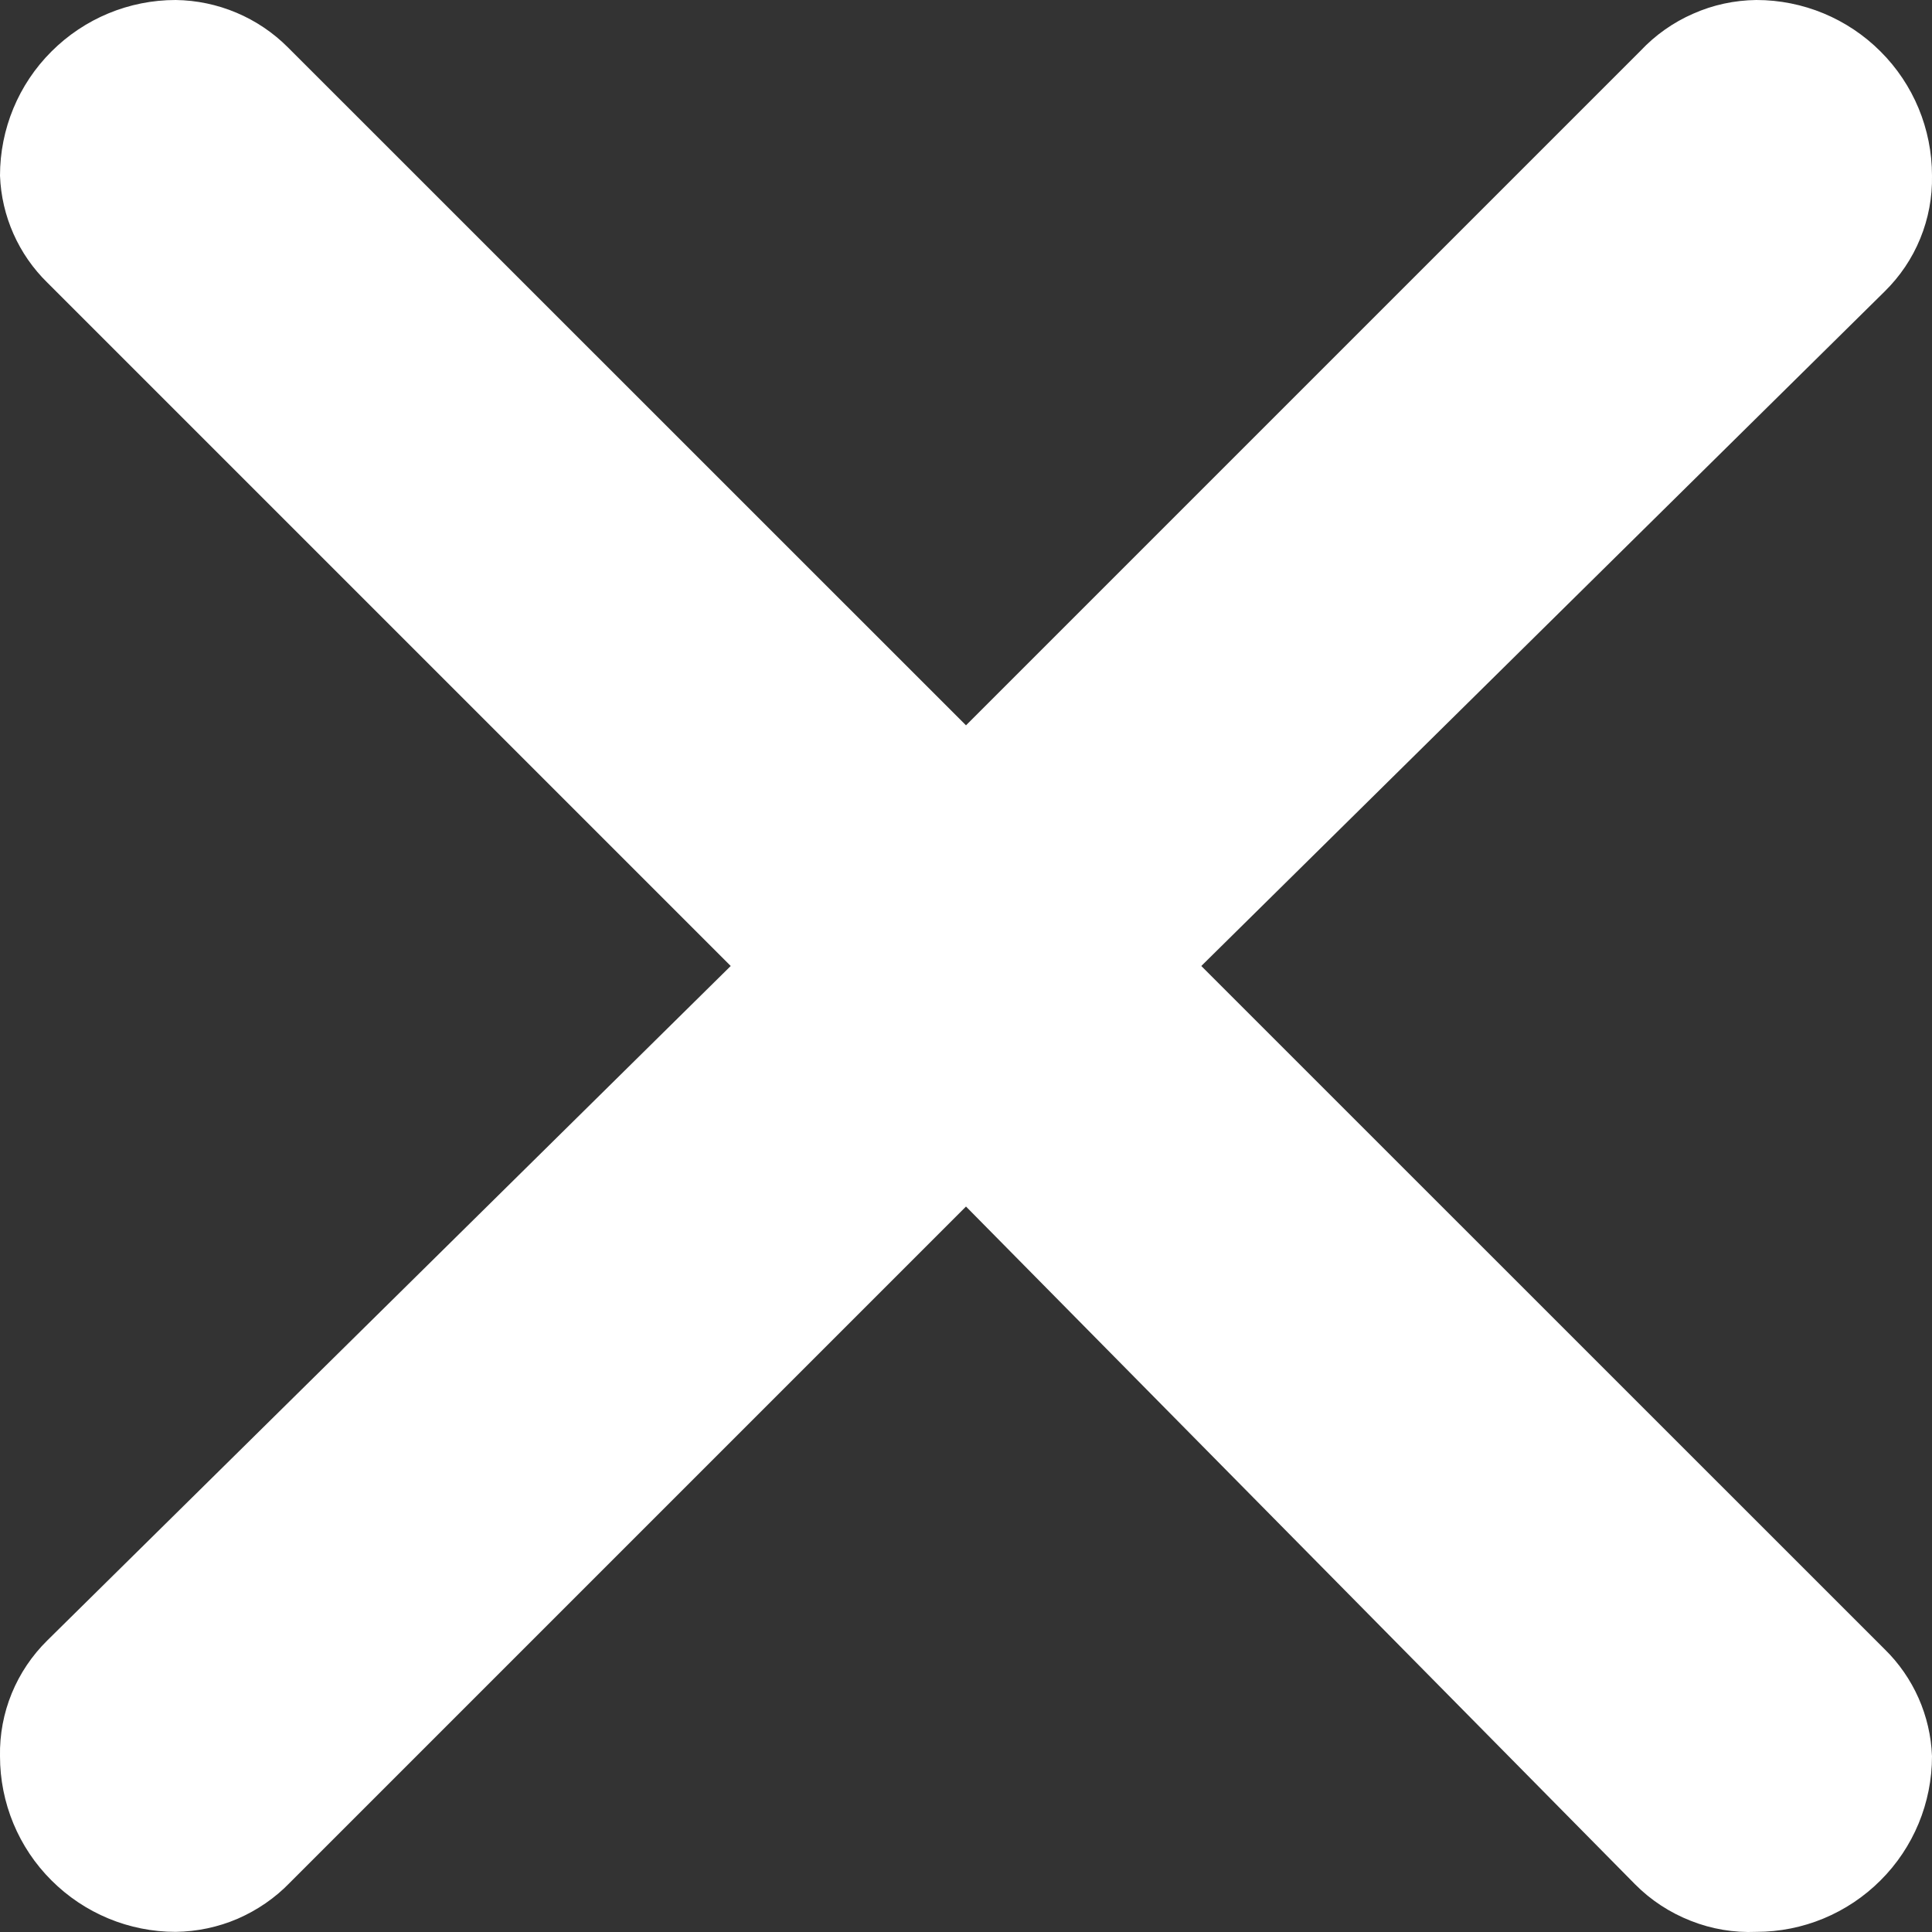 <svg width="14" height="14" viewBox="0 0 14 14" fill="none" xmlns="http://www.w3.org/2000/svg">
    <rect x="0" y="0" width="14" height="14" fill="#333333" stroke="none"/>
    <path d="M2.087 0.344L7 5.256L11.887 0.369C11.995 0.254 12.125 0.162 12.27 0.099C12.414 0.035 12.569 0.002 12.727 0C13.065 0 13.388 0.134 13.627 0.373C13.866 0.611 14 0.935 14 1.273C14.003 1.429 13.974 1.584 13.915 1.728C13.856 1.873 13.768 2.003 13.656 2.113L8.705 7L13.656 11.95C13.866 12.155 13.989 12.433 14 12.726C14 13.064 13.866 13.388 13.627 13.626C13.388 13.865 13.065 13.999 12.727 13.999C12.565 14.006 12.403 13.979 12.252 13.919C12.101 13.86 11.963 13.77 11.849 13.655L7 8.743L2.1 13.643C1.993 13.754 1.864 13.842 1.722 13.904C1.58 13.965 1.427 13.997 1.273 13.999C0.935 13.999 0.612 13.865 0.373 13.626C0.134 13.388 0 13.064 0 12.726C-0.003 12.57 0.026 12.415 0.085 12.271C0.144 12.127 0.232 11.996 0.344 11.886L5.295 7L0.344 2.049C0.134 1.844 0.011 1.566 0 1.273C0 0.935 0.134 0.611 0.373 0.373C0.612 0.134 0.935 0 1.273 0C1.578 0.004 1.871 0.127 2.087 0.344Z" fill="white"/>
    </svg>
    